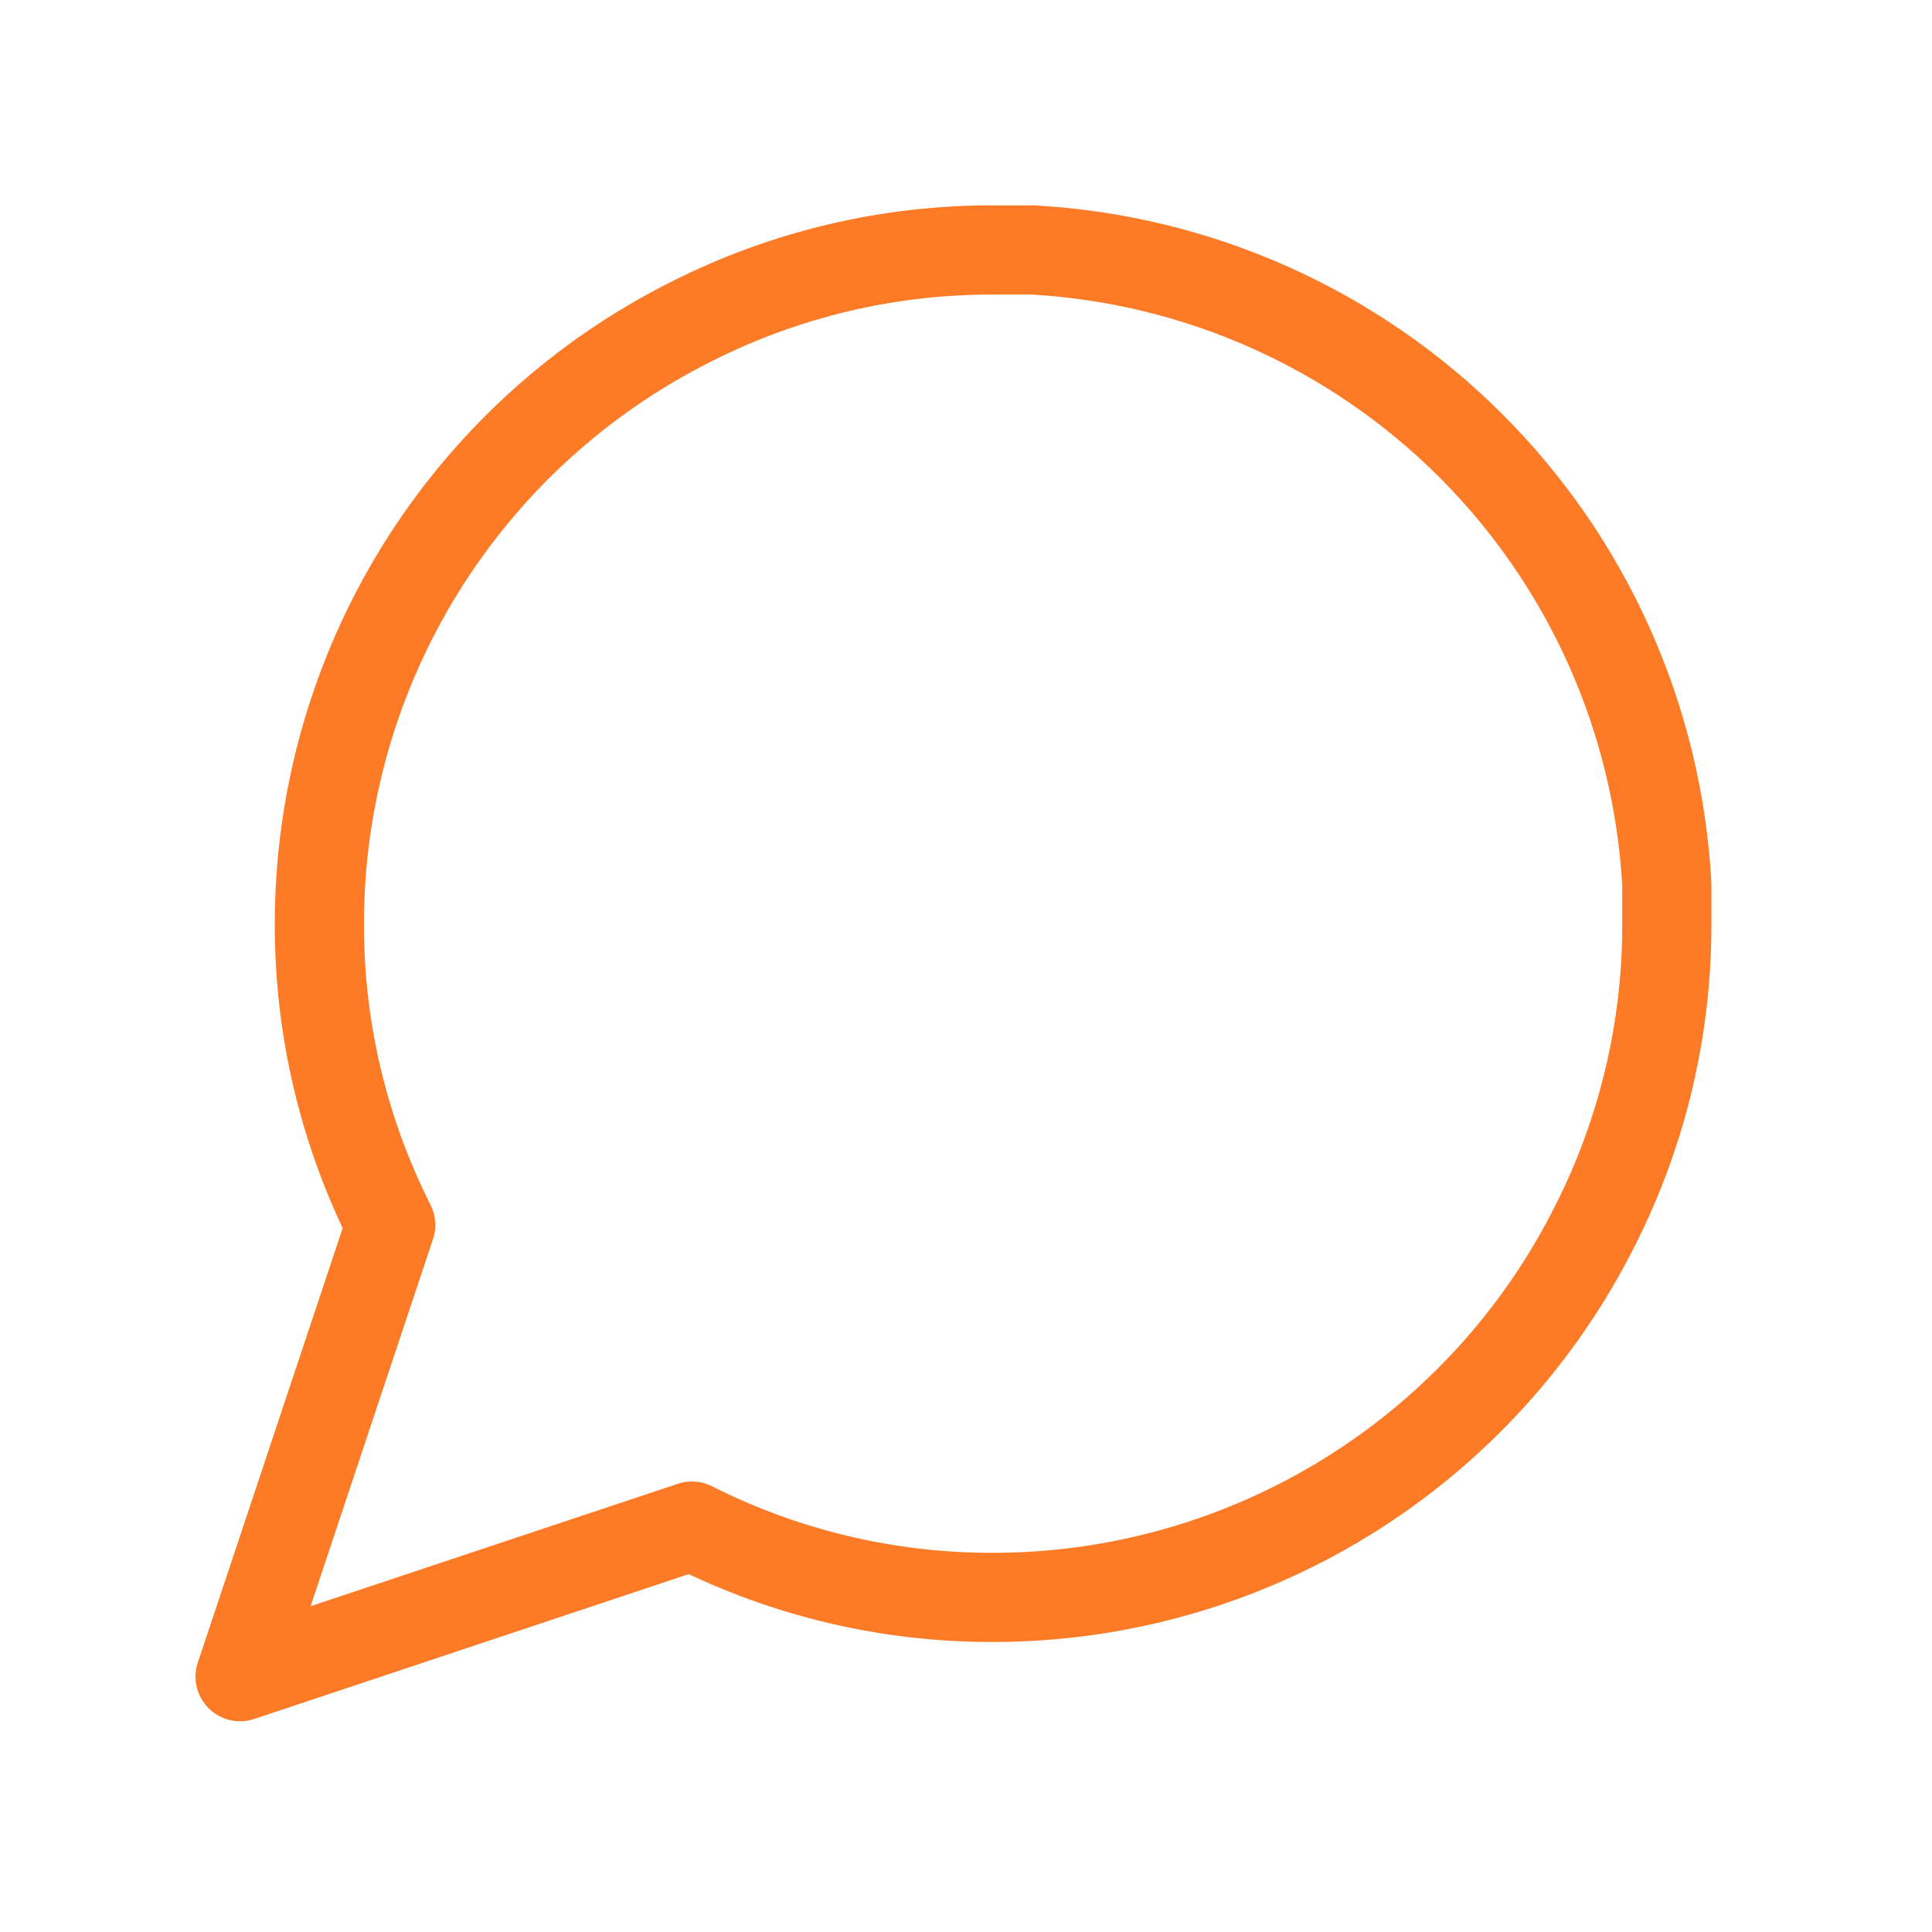 <svg width="65" height="65" viewBox="0 0 65 65" fill="none" xmlns="http://www.w3.org/2000/svg">
<path d="M56.078 31.077C56.087 34.596 55.265 38.068 53.678 41.21C51.797 44.975 48.904 48.141 45.325 50.355C41.745 52.568 37.62 53.742 33.411 53.743C29.892 53.752 26.42 52.93 23.278 51.343L8.078 56.41L13.145 41.21C11.558 38.068 10.736 34.596 10.745 31.077C10.746 26.868 11.92 22.743 14.133 19.163C16.347 15.584 19.514 12.691 23.278 10.81C26.42 9.223 29.892 8.401 33.411 8.41H34.745C40.303 8.717 45.553 11.063 49.489 14.999C53.425 18.935 55.772 24.185 56.078 29.743V31.077Z" stroke="#FD7B26" stroke-width="3" stroke-linecap="round" stroke-linejoin="round"/>
</svg>
